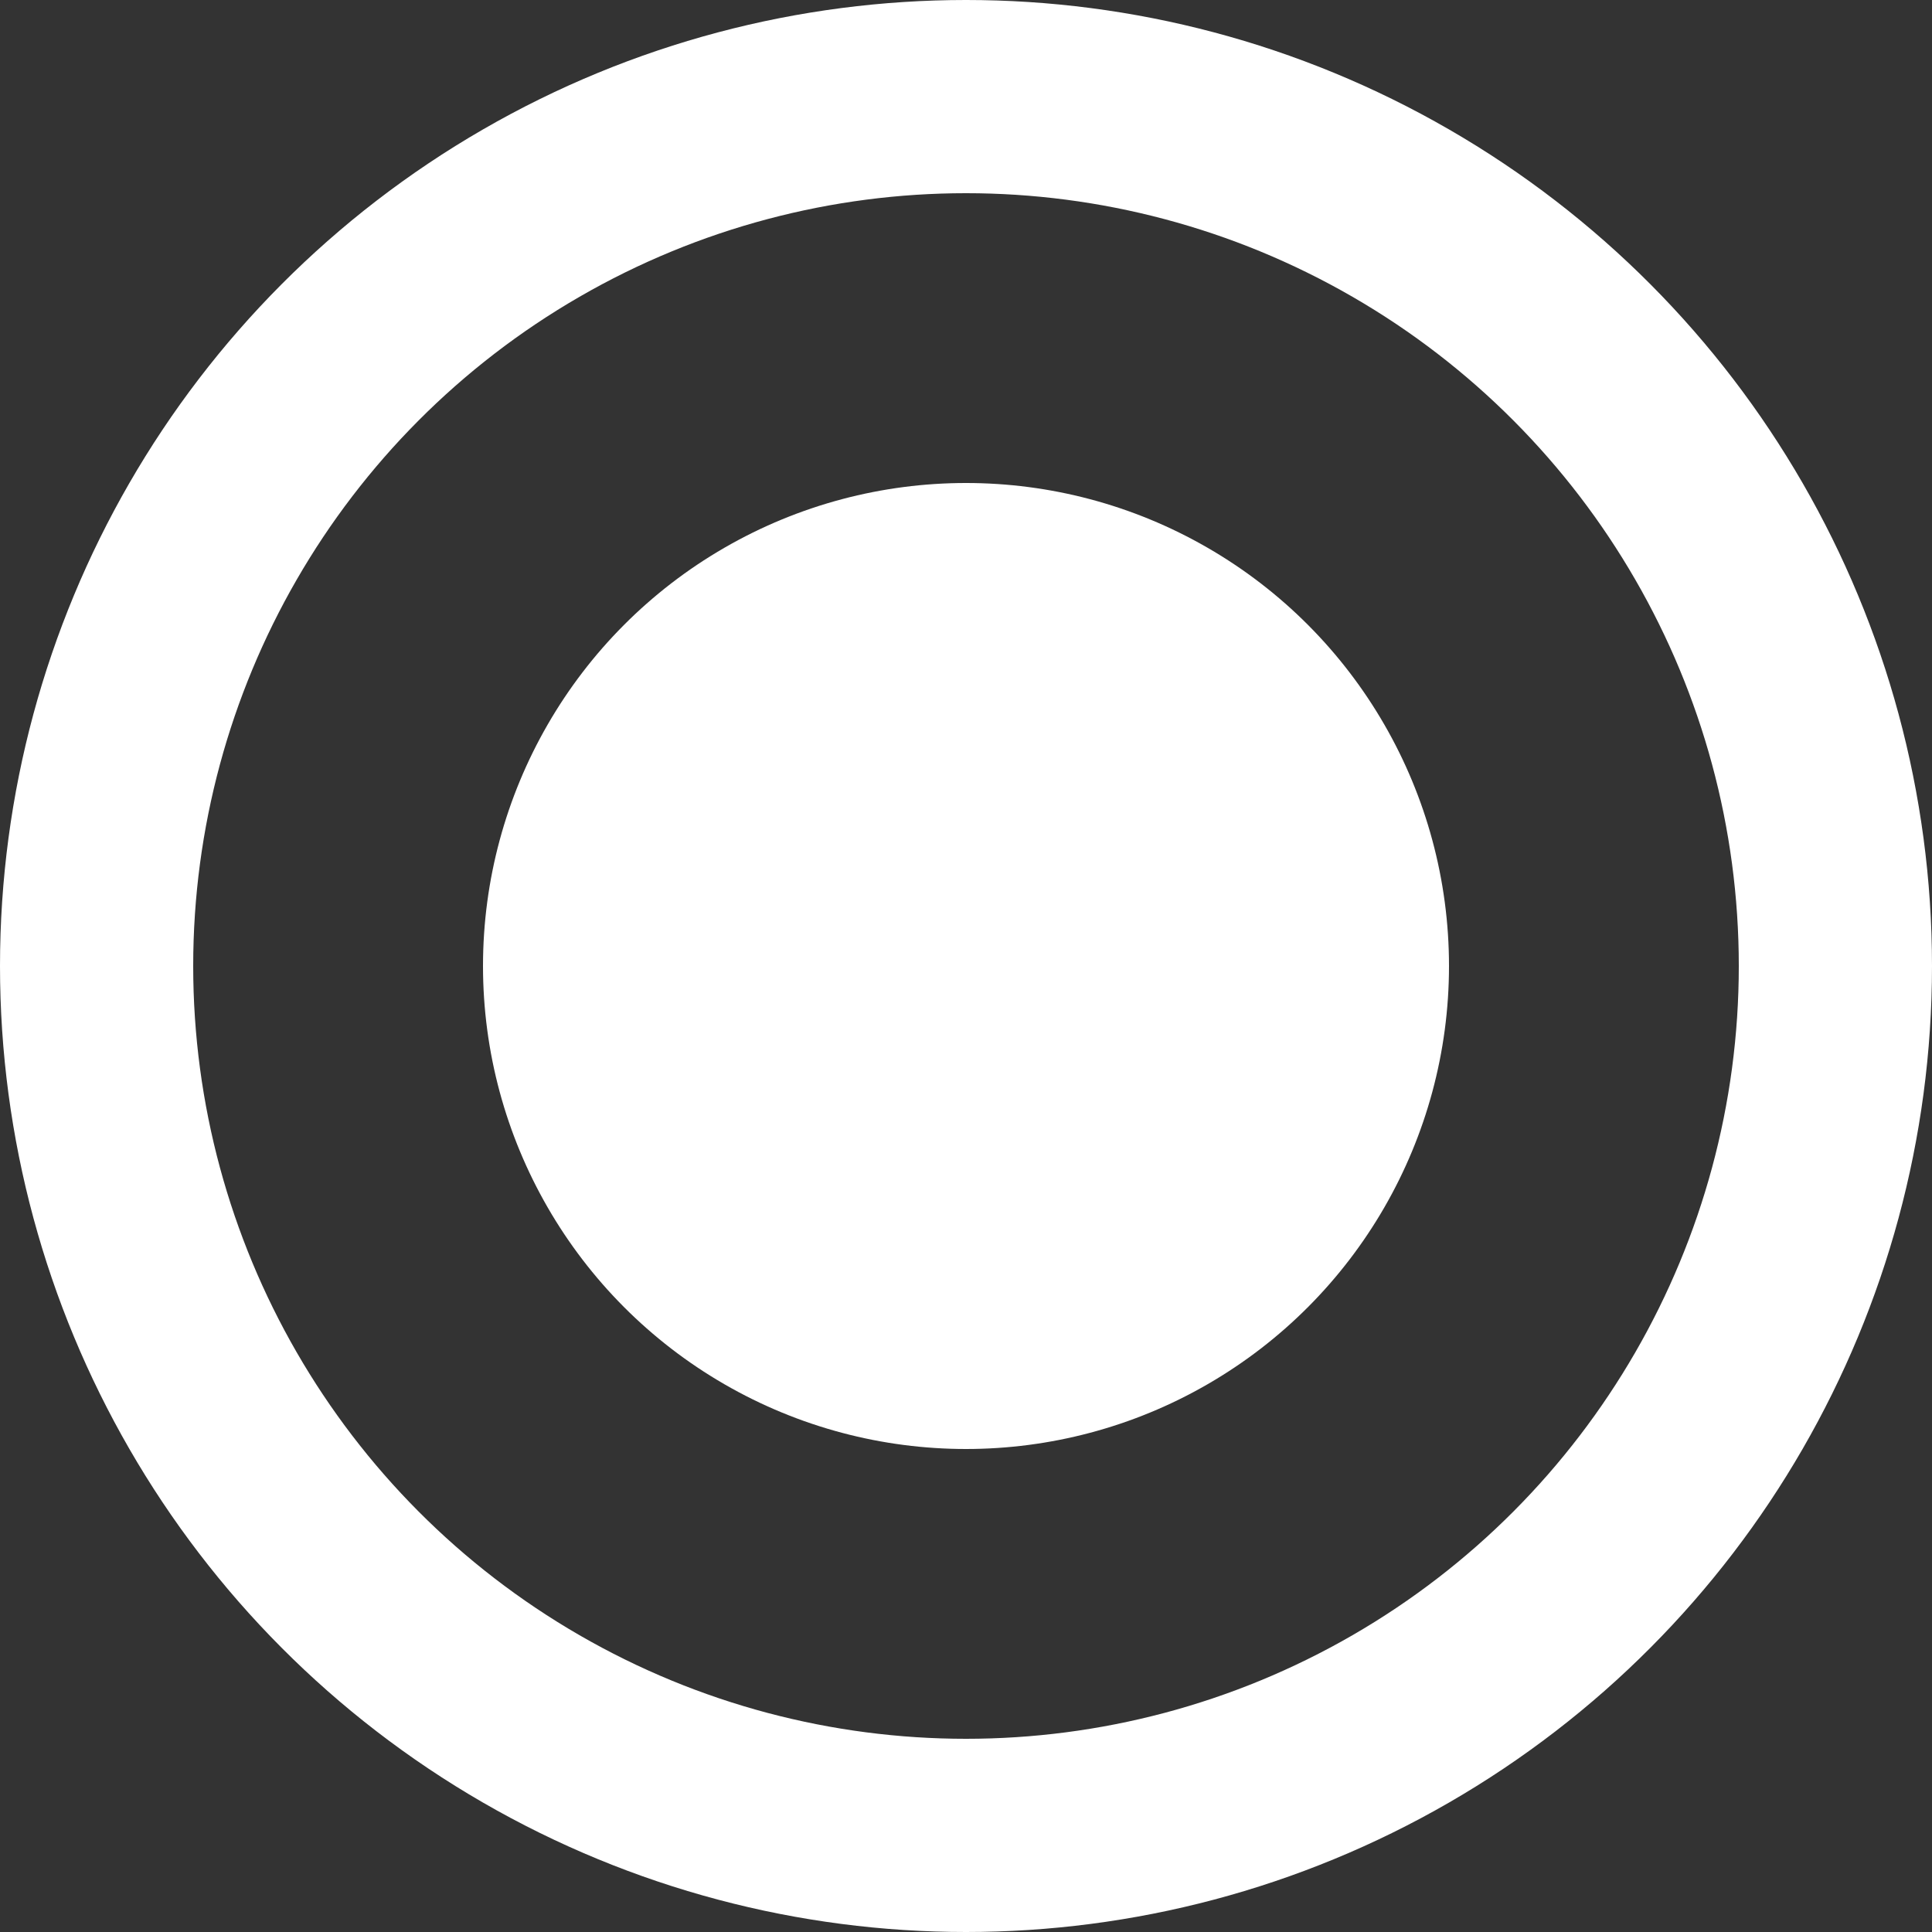 <svg xmlns="http://www.w3.org/2000/svg" viewBox="0 0 100 100">
  <rect x="0" y="0" width="100" height="100" fill="#333333" stroke="none"/>
  <circle cx="50" cy="50" r="45" fill="none" stroke="#fff" stroke-width="10"/>
  <circle cx="50" cy="50" r="25" fill="#fff"/>
</svg>
